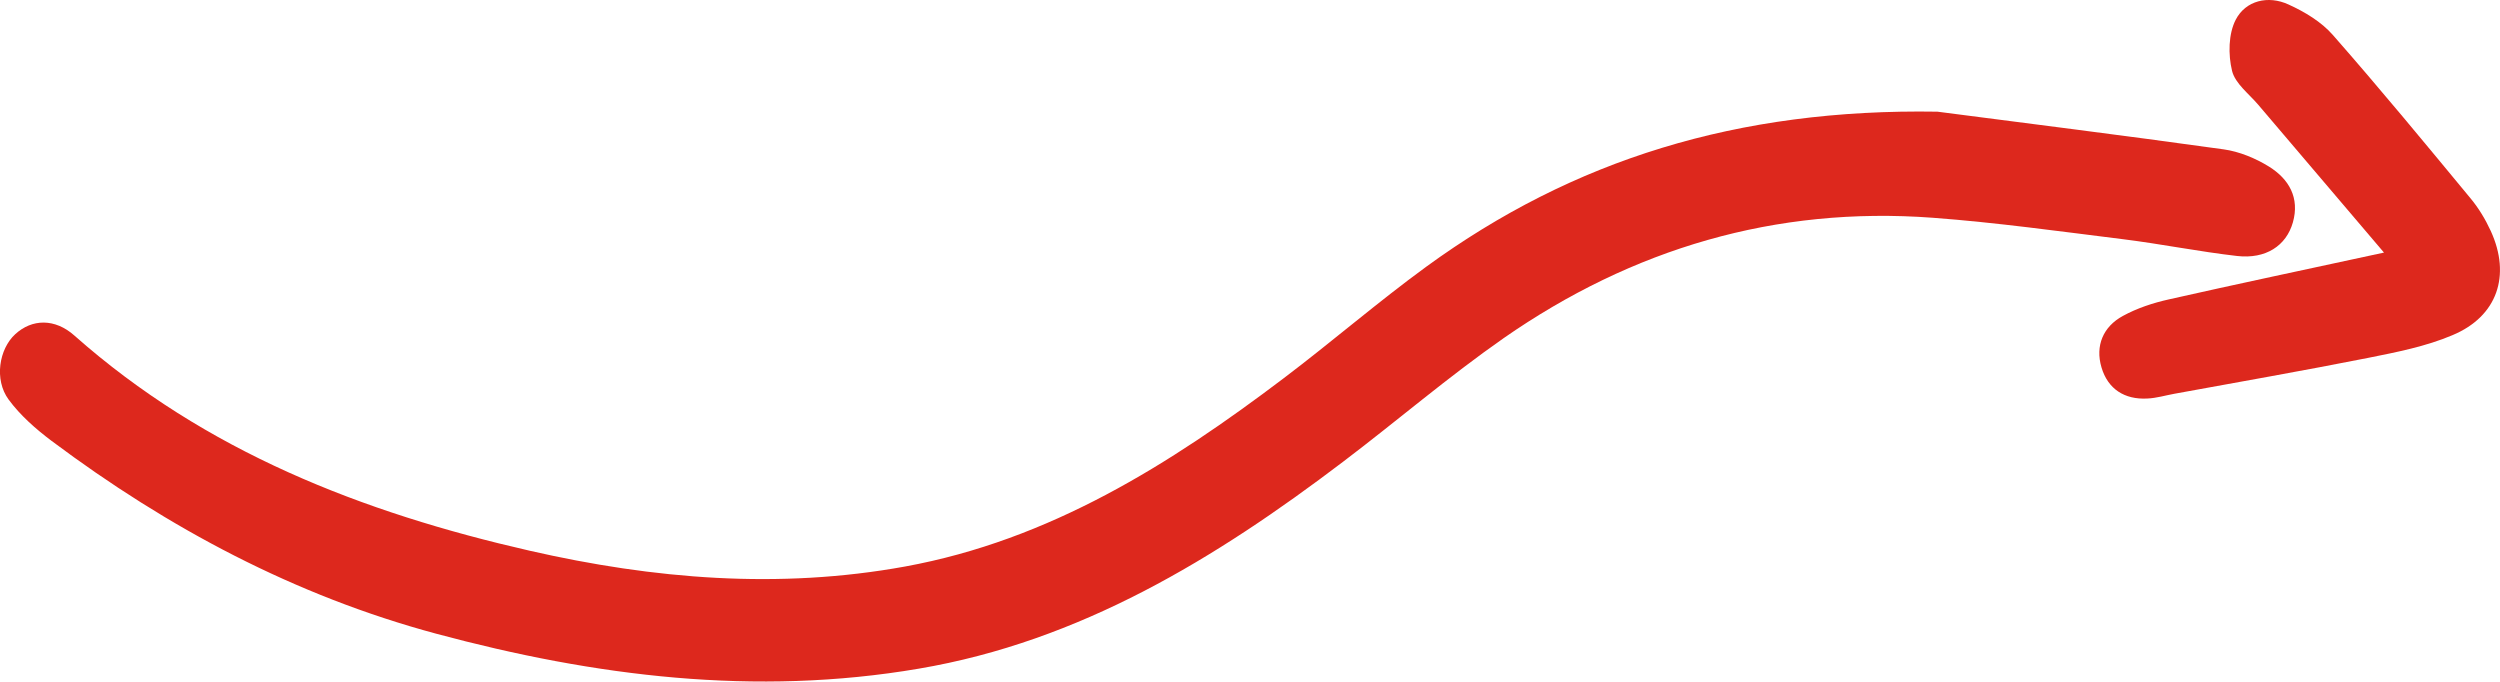 <?xml version="1.0" encoding="UTF-8" standalone="no"?><!-- Generator: Adobe Illustrator 23.0.2, SVG Export Plug-In . SVG Version: 6.00 Build 0)  --><svg xmlns="http://www.w3.org/2000/svg" enable-background="new 0 0 183.8 50.11" fill="#000000" id="Layer_1" version="1.1" viewBox="0 0 183.8 50.11" x="0px" xml:space="preserve" y="0px">
<g fill="#dd281d" id="change1_1">
	<path d="m5.47 24.67c-1.44-1.28-3.12-1.23-4.35-0.1-1.19 1.09-1.56 3.34-0.49 4.8 0.86 1.17 2 2.17 3.17 3.05 8.57 6.41 17.87 11.37 28.27 14.17 11.67 3.14 23.47 4.62 35.48 2.57 11.85-2.01 21.8-8.08 31.19-15.21 3.96-3 7.74-6.25 11.81-9.09 9.46-6.58 19.99-9.71 31.55-8.85 4.68 0.35 9.34 1 14.01 1.58 2.8 0.35 5.57 0.91 8.36 1.23 2.11 0.24 3.61-0.75 4.1-2.46 0.52-1.82-0.29-3.2-1.75-4.11-1-0.62-2.19-1.11-3.34-1.27-7.45-1.04-14.91-1.97-21.04-2.77-14.69-0.24-26.79 3.54-37.57 11.39-3.58 2.61-6.94 5.52-10.47 8.19-8.41 6.37-17.24 11.92-27.86 13.86-9.28 1.69-18.48 0.92-27.59-1.16-12.31-2.81-23.85-7.29-33.48-15.82z" fill="inherit"/>
	<path d="m159.86 28.95c4.75-0.87 9.51-1.7 14.25-2.64 2.1-0.42 4.25-0.84 6.2-1.67 3.3-1.38 4.31-4.39 2.81-7.66-0.39-0.85-0.89-1.68-1.48-2.39-3.34-4.04-6.67-8.08-10.13-12.02-0.85-0.97-2.07-1.7-3.26-2.24-1.5-0.69-3.15-0.29-3.88 1.12-0.54 1.04-0.56 2.57-0.27 3.76 0.23 0.94 1.25 1.69 1.94 2.51 2.93 3.45 5.86 6.89 9.23 10.85-5.87 1.27-10.85 2.32-15.81 3.44-1.17 0.26-2.35 0.65-3.39 1.22-1.45 0.79-2.04 2.19-1.57 3.78s1.69 2.38 3.37 2.29c0.68-0.03 1.33-0.23 1.99-0.35z" fill="inherit"/>
</g>
</svg>